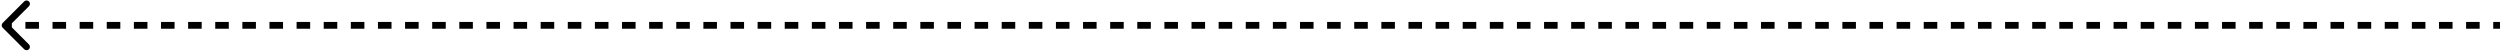 <svg width="740" height="15" viewBox="0 0 740 15" fill="none" xmlns="http://www.w3.org/2000/svg">
<path d="M0.793 6.793C0.402 7.183 0.402 7.817 0.793 8.207L7.157 14.571C7.547 14.962 8.181 14.962 8.571 14.571C8.962 14.181 8.962 13.547 8.571 13.157L2.914 7.5L8.571 1.843C8.962 1.453 8.962 0.819 8.571 0.429C8.181 0.038 7.547 0.038 7.157 0.429L0.793 6.793ZM1.5 8.5H3.507V6.5H1.5V8.5ZM7.52 8.5H11.534V6.5H7.52V8.5ZM15.548 8.5H19.561V6.5H15.548V8.5ZM23.575 8.5H27.588V6.5H23.575V8.5ZM31.602 8.5H35.615V6.5H31.602V8.5ZM39.629 8.5H43.643V6.5H39.629V8.5ZM47.656 8.5H51.67V6.5H47.656V8.5ZM55.683 8.5H59.697V6.5H55.683V8.5ZM63.711 8.5H67.724V6.5H63.711V8.5ZM71.738 8.5H75.751V6.5H71.738V8.5ZM79.765 8.5H83.778V6.5H79.765V8.5ZM87.792 8.5H91.806V6.5H87.792V8.5ZM95.819 8.5H99.833V6.5H95.819V8.5ZM103.846 8.5H107.86V6.5H103.846V8.5ZM111.874 8.5H115.887V6.5H111.874V8.5ZM119.901 8.5H123.914V6.5H119.901V8.5ZM127.928 8.5H131.942V6.5H127.928V8.5ZM135.955 8.5H139.969V6.5H135.955V8.5ZM143.982 8.5H147.996V6.5H143.982V8.5ZM152.01 8.5H156.023V6.5H152.01V8.5ZM160.037 8.5H164.05V6.5H160.037V8.5ZM168.064 8.5H172.077V6.5H168.064V8.5ZM176.091 8.5H180.105V6.5H176.091V8.5ZM184.118 8.5H188.132V6.5H184.118V8.5ZM192.145 8.5H196.159V6.5H192.145V8.5ZM200.172 8.5H204.186V6.5H200.172V8.5ZM208.2 8.5H212.213V6.5H208.2V8.5ZM216.227 8.5H220.24V6.5H216.227V8.5ZM224.254 8.5H228.268V6.5H224.254V8.5ZM232.281 8.5H236.295V6.5H232.281V8.5ZM240.308 8.5H244.322V6.5H240.308V8.5ZM248.335 8.5H252.349V6.5H248.335V8.5ZM256.363 8.5H260.376V6.5H256.363V8.5ZM264.39 8.5H268.403V6.5H264.39V8.5ZM272.417 8.5H276.431V6.5H272.417V8.5ZM280.444 8.5H284.458V6.5H280.444V8.5ZM288.471 8.5H292.485V6.5H288.471V8.5ZM296.498 8.5H300.512V6.5H296.498V8.5ZM304.526 8.5H308.539V6.5H304.526V8.5ZM312.553 8.5H316.566V6.5H312.553V8.5ZM320.58 8.5H324.593V6.5H320.58V8.5ZM328.607 8.5H332.621V6.5H328.607V8.5ZM336.634 8.5H340.648V6.5H336.634V8.5ZM344.661 8.5H348.675V6.5H344.661V8.5ZM352.689 8.5H356.702V6.5H352.689V8.5ZM360.716 8.5H364.729V6.5H360.716V8.5ZM368.743 8.5H372.756V6.5H368.743V8.5ZM376.77 8.5H380.784V6.5H376.77V8.5ZM384.797 8.5H388.811V6.5H384.797V8.5ZM392.824 8.5H396.838V6.5H392.824V8.5ZM400.852 8.5H404.865V6.5H400.852V8.5ZM408.879 8.5H412.892V6.5H408.879V8.5ZM416.906 8.5H420.919V6.5H416.906V8.5ZM424.933 8.5H428.947V6.5H424.933V8.5ZM432.96 8.5H436.974V6.5H432.96V8.5ZM440.987 8.5H445.001V6.5H440.987V8.5ZM449.014 8.5H453.028V6.5H449.014V8.5ZM457.042 8.5H461.055V6.5H457.042V8.5ZM465.069 8.5H469.082V6.5H465.069V8.5ZM473.096 8.5H477.11V6.5H473.096V8.5ZM481.123 8.5H485.137V6.5H481.123V8.5ZM489.15 8.5H493.164V6.5H489.15V8.5ZM497.177 8.5H501.191V6.5H497.177V8.5ZM505.205 8.5H509.218V6.5H505.205V8.5ZM513.232 8.5H517.245V6.5H513.232V8.5ZM521.259 8.5H525.273V6.5H521.259V8.5ZM529.286 8.5H533.3V6.5H529.286V8.5ZM537.313 8.5H541.327V6.5H537.313V8.5ZM545.341 8.5H549.354V6.5H545.341V8.5ZM553.368 8.5H557.381V6.5H553.368V8.5ZM561.395 8.5H565.409V6.5H561.395V8.5ZM569.422 8.5H573.436V6.5H569.422V8.5ZM577.45 8.5H581.463V6.5H577.45V8.5ZM585.477 8.5H589.49V6.5H585.477V8.5ZM593.504 8.5H597.518V6.5H593.504V8.5ZM601.531 8.5H605.545V6.5H601.531V8.5ZM609.558 8.5H613.572V6.5H609.558V8.5ZM617.586 8.5H621.599V6.5H617.586V8.5ZM625.613 8.5H629.626V6.5H625.613V8.5ZM633.64 8.5H637.654V6.5H633.64V8.5ZM641.667 8.5H645.681V6.5H641.667V8.5ZM649.695 8.5H653.708V6.5H649.695V8.5ZM657.722 8.5H661.735V6.5H657.722V8.5ZM665.749 8.5H669.763V6.5H665.749V8.5ZM673.776 8.5H677.79V6.5H673.776V8.5ZM681.803 8.5H685.817V6.5H681.803V8.5ZM689.831 8.5H693.844V6.5H689.831V8.5ZM697.858 8.5H701.871V6.5H697.858V8.5ZM705.885 8.5H709.899V6.5H705.885V8.5ZM713.912 8.5H717.926V6.5H713.912V8.5ZM721.94 8.5H725.953V6.5H721.94V8.5ZM729.967 8.5H733.98V6.5H729.967V8.5ZM737.994 8.5H740V6.5H737.994V8.5Z" fill="black"/>
</svg>

